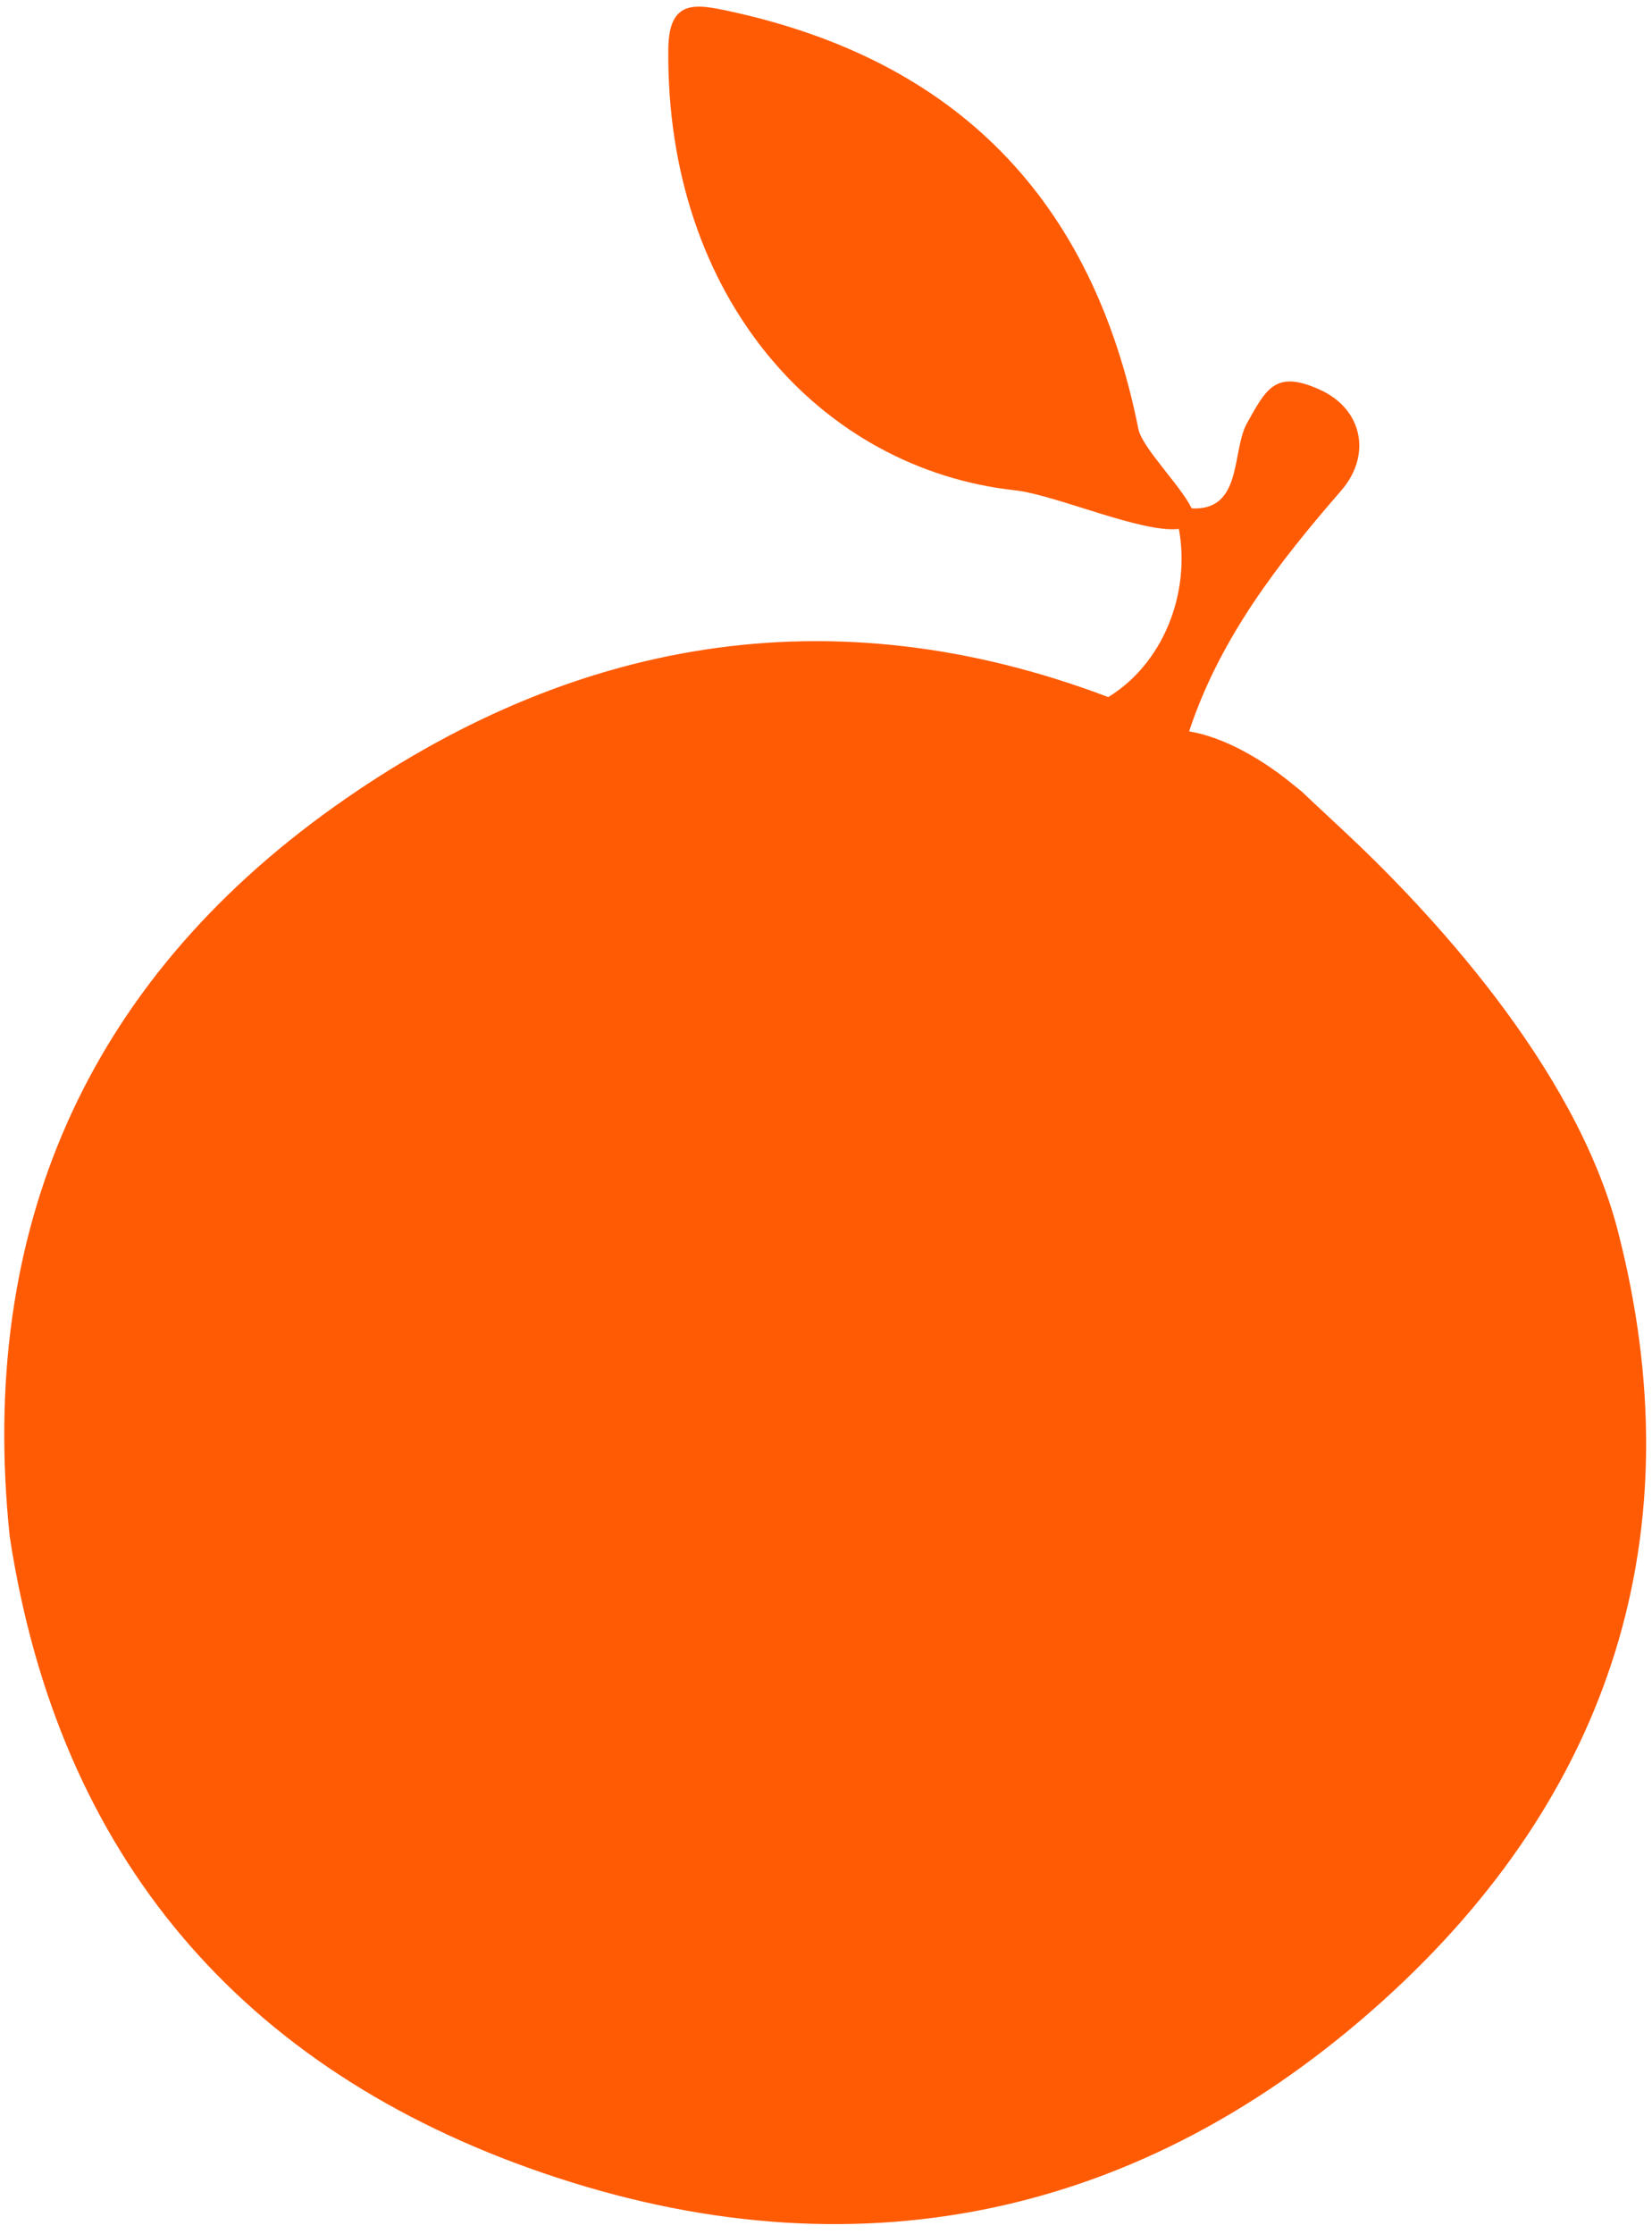 <svg xmlns="http://www.w3.org/2000/svg" width="142" height="192" viewBox="0 0 142 192" fill="none"><path d="M139.056 105.747C135.392 91.578 122.642 78.04 115.362 71.273C112.556 68.665 111.908 68.037 111.908 68.037C111.908 68.037 110.451 66.846 109.948 66.484C108.225 65.225 105.269 63.361 102.213 62.853C104.848 54.861 109.868 48.397 115.273 42.174C117.935 39.116 117.131 35.135 113.429 33.48C109.621 31.758 108.841 33.417 107.191 36.361C105.848 38.748 106.846 43.913 102.432 43.691C101.511 41.757 98.176 38.482 97.852 36.871C93.937 17.221 82.309 5.192 62.662 0.955C59.752 0.328 57.493 -0.056 57.445 4.199C57.228 25.65 70.584 40.308 87.252 42.136C90.748 42.526 98.151 45.836 101.332 45.454C102.354 51.044 99.942 57.057 95.259 59.905C71.355 50.845 48.964 54.932 28.715 69.337C7.425 84.507 -1.915 105.778 0.836 132.044C5.029 159.542 20.788 177.856 46.635 186.727C73.253 195.868 98.069 190.73 118.913 171.899C138.487 154.206 145.771 131.702 139.056 105.747Z" fill="#FF5B05"></path></svg>